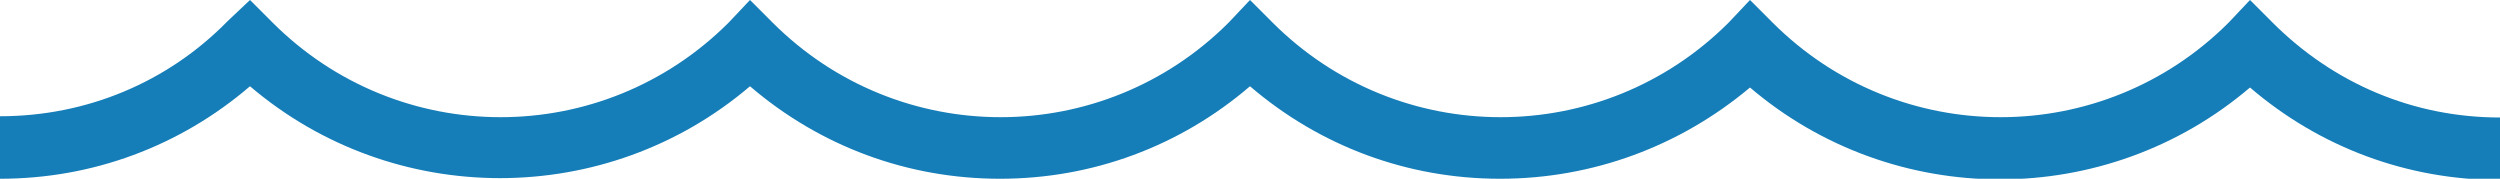 <?xml version="1.0" encoding="utf-8"?>
<!-- Generator: Adobe Illustrator 19.1.0, SVG Export Plug-In . SVG Version: 6.00 Build 0)  -->
<svg version="1.1" id="Layer_1" xmlns="http://www.w3.org/2000/svg" xmlns:xlink="http://www.w3.org/1999/xlink" x="0px" y="0px"
	 viewBox="0 0 200 14.3" style="enable-background:new 0 0 200 14.3;" xml:space="preserve">
<style type="text/css">
	.st0{fill:#157DB7;}
</style>
<path class="st0" d="M120,14.3c-7.4,0-14.4-2.6-20-7.4c-5.6,4.8-12.6,7.4-20,7.4s-14.4-2.6-20-7.4c-11.5,9.8-28.5,9.8-40,0
	c-5.6,4.8-12.6,7.4-20,7.4v-5c6.9,0,13.4-2.7,18.2-7.6L20,0l1.8,1.8c10.1,10.1,26.4,10.1,36.5,0L60,0l1.8,1.8
	c10.1,10.1,26.4,10.1,36.5,0L100,0l1.8,1.8c10.1,10.1,26.4,10.1,36.5,0L140,0l1.8,1.8c10.1,10.1,26.4,10.1,36.5,0L180,0l1.8,1.8
	c4.9,4.9,11.3,7.6,18.2,7.6v5c-7.4,0-14.4-2.6-20-7.4c-11.5,9.8-28.5,9.8-40,0C134.4,11.7,127.4,14.3,120,14.3z"/>
</svg>
